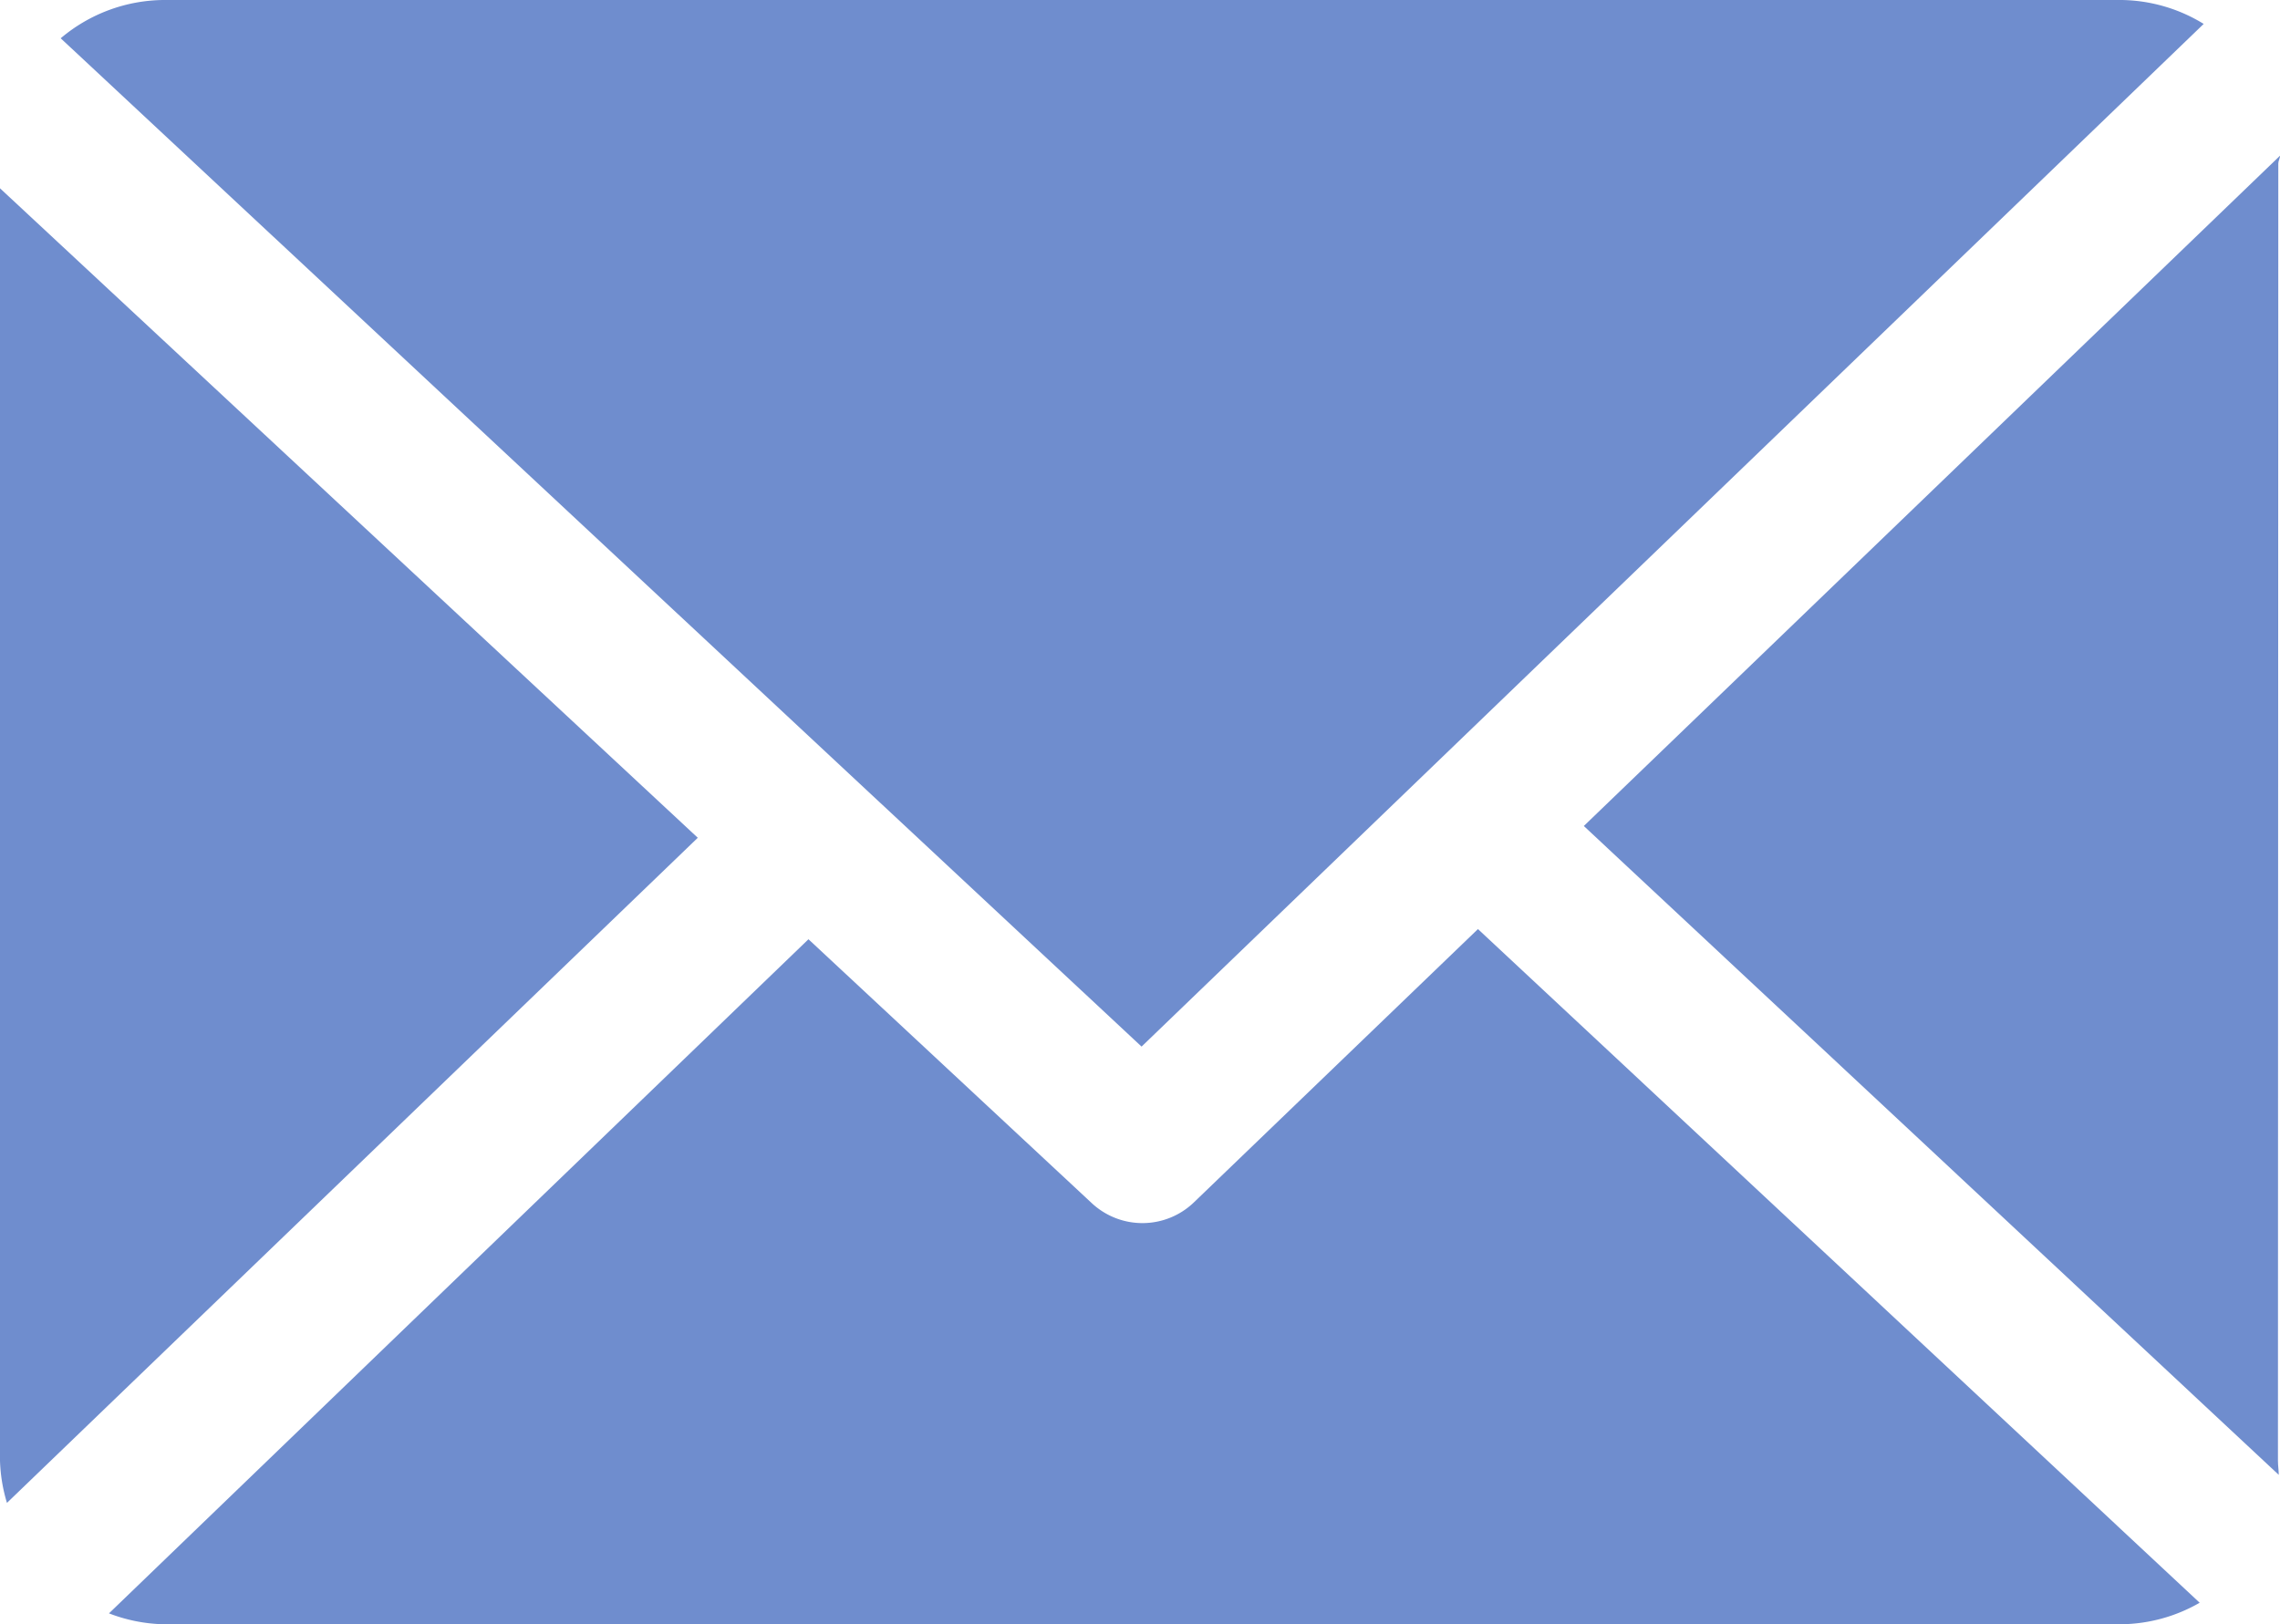 <svg xmlns="http://www.w3.org/2000/svg" width="25.545" height="18.201" viewBox="0 0 25.545 18.201">
  <g id="email" transform="translate(0 -33.085)">
    <path id="Path_10443" data-name="Path 10443" d="M167.706,48.892c0-.029.02-.058.019-.086l-7.8,7.511,7.786,7.271c0-.052-.009-.1-.009-.157Z" transform="translate(-142.18 -13.976)" fill="#6f8dce"/>
    <path id="Path_10444" data-name="Path 10444" d="M26.347,126.9l-3.182,3.062a.832.832,0,0,1-1.145.009l-3.174-2.957-7.837,7.554a1.806,1.806,0,0,0,.609.122H33.557a1.8,1.8,0,0,0,.876-.241Z" transform="translate(-9.788 -83.404)" fill="#6f8dce"/>
    <path id="Path_10445" data-name="Path 10445" d="M18.24,44.813l11.9-11.46a1.8,1.8,0,0,0-.919-.268H7.281a1.808,1.808,0,0,0-1.151.429Z" transform="translate(-5.45)" fill="#6f8dce"/>
    <path id="Path_10446" data-name="Path 10446" d="M0,52.1V66.359a1.81,1.81,0,0,0,.078.472l7.74-7.453Z" transform="translate(0 -16.905)" fill="#6f8dce"/>
  </g>
</svg>
